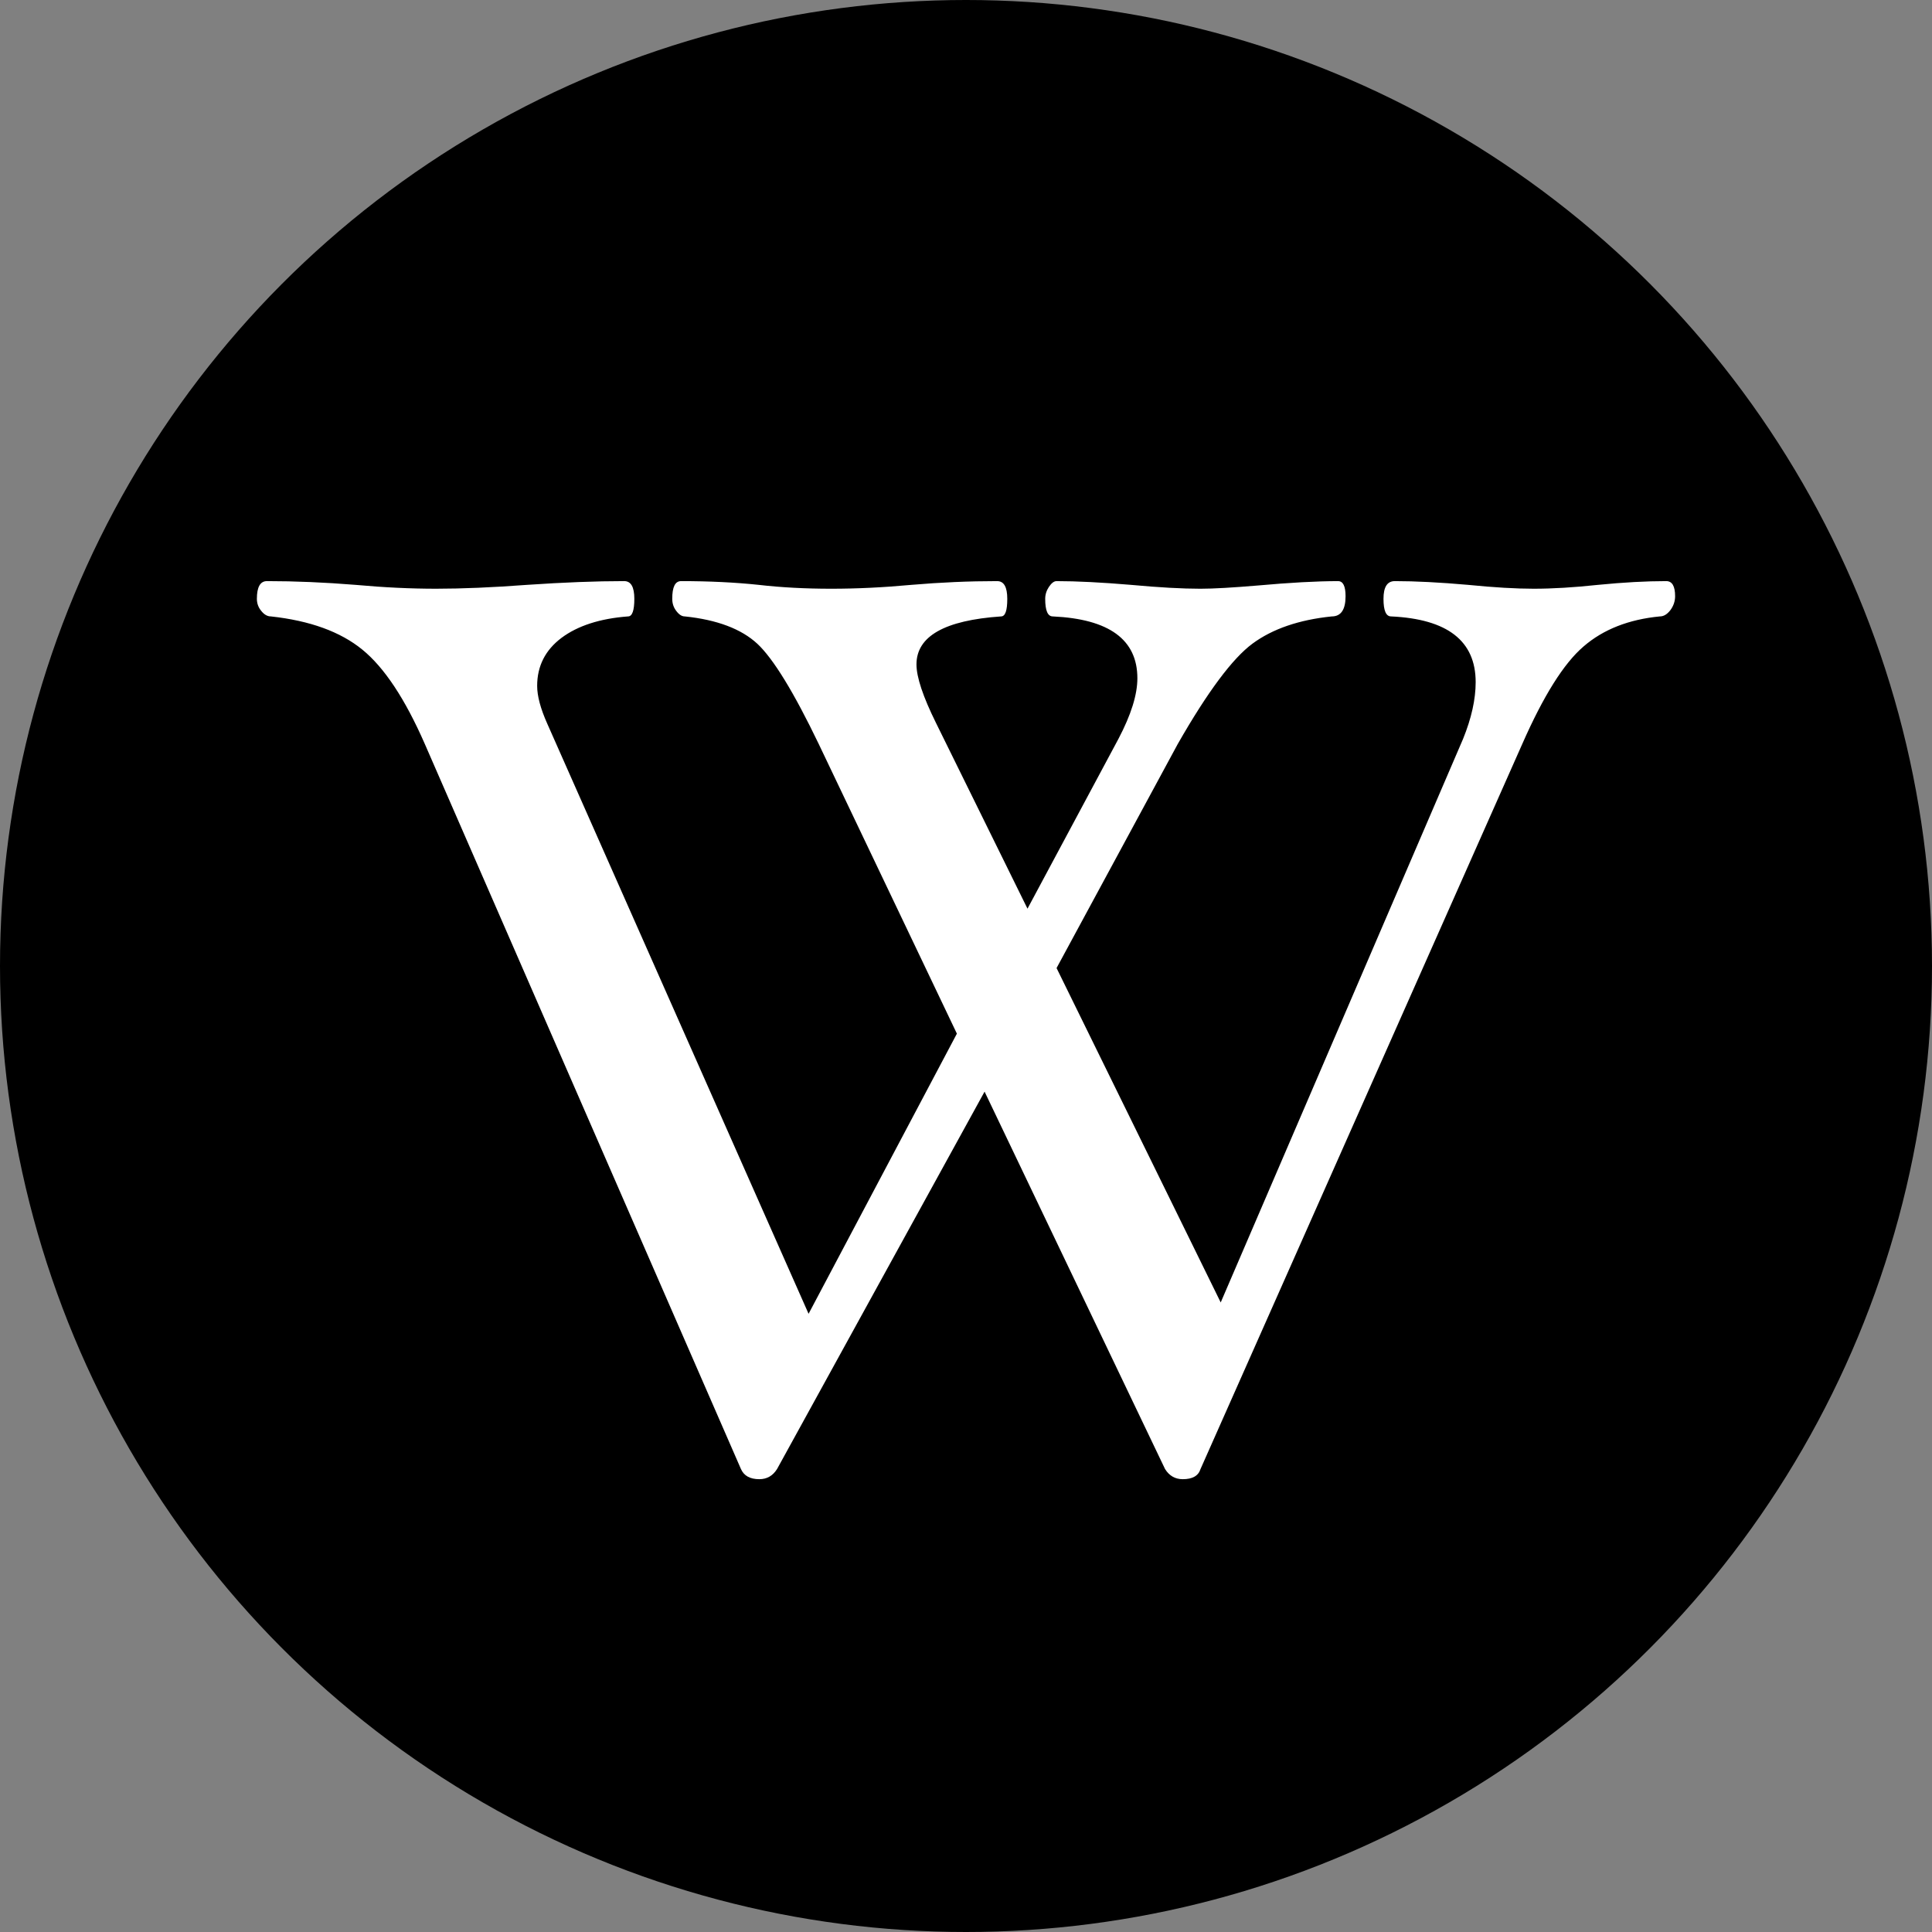 <svg id="Capa_1" enable-background="new 0 0 512 512" height="512" viewBox="0 0 512 512" width="512" xmlns="http://www.w3.org/2000/svg"><rect x="0" y="0" width="512" height="512" fill="#808080" stroke="none"/><g><circle cx="256" cy="256" r="256"/><path clip-rule="evenodd" d="m443.921 158c0 1.355-.43 2.578-1.256 3.702-.859 1.091-1.752 1.653-2.777 1.653-8.231.793-15.007 3.438-20.23 7.966-5.256 4.496-10.644 13.123-16.23 25.816l-85.283 192.185c-.562 1.785-2.116 2.677-4.694 2.677-2.016 0-3.57-.892-4.694-2.677l-47.831-100.026-55.004 100.026c-1.124 1.785-2.678 2.677-4.694 2.677-2.446 0-4.066-.892-4.859-2.677l-83.796-192.185c-5.223-11.933-10.743-20.263-16.561-24.99-5.785-4.727-13.883-7.669-24.23-8.793-.893 0-1.752-.463-2.512-1.421-.793-.926-1.19-2.016-1.19-3.239 0-3.14.893-4.694 2.678-4.694 7.471 0 15.272.331 23.436.992 7.57.694 14.71 1.025 21.387 1.025 6.81 0 14.842-.331 24.098-1.025 9.685-.661 18.28-.992 25.75-.992 1.785 0 2.678 1.554 2.678 4.694 0 3.107-.562 4.661-1.653 4.661-7.47.562-13.354 2.479-17.652 5.686-4.297 3.239-6.446 7.471-6.446 12.726 0 2.678.892 6.016 2.677 10.016l69.251 156.386 39.303-74.243-36.626-76.788c-6.578-13.685-11.999-22.544-16.23-26.51-4.231-3.934-10.644-6.38-19.238-7.272-.793 0-1.52-.463-2.248-1.421-.727-.926-1.091-2.016-1.091-3.239 0-3.14.76-4.694 2.347-4.694 7.47 0 14.313.331 20.561.992 6.016.694 12.429 1.025 19.238 1.025 6.677 0 13.751-.331 21.222-1.025 7.702-.661 15.272-.992 22.742-.992 1.785 0 2.677 1.554 2.677 4.694 0 3.107-.529 4.661-1.653 4.661-14.941 1.025-22.412 5.256-22.412 12.726 0 3.339 1.719 8.528 5.19 15.536l24.23 49.187 24.098-44.989c3.339-6.347 5.024-11.702 5.024-16.065 0-10.247-7.471-15.702-22.412-16.396-1.355 0-2.016-1.554-2.016-4.661 0-1.124.331-2.182.992-3.173.694-1.025 1.355-1.52 2.016-1.52 5.355 0 11.933.331 19.734.992 7.471.694 13.619 1.025 18.412 1.025 3.438 0 8.528-.298 15.206-.859 8.462-.76 15.569-1.157 21.255-1.157 1.322 0 1.983 1.322 1.983 4 0 3.57-1.223 5.355-3.669 5.355-8.694.892-15.701 3.306-20.99 7.206-5.289 3.901-11.9 12.759-19.8 26.577l-32.13 59.401 43.501 88.618 64.227-149.345c2.215-5.454 3.339-10.479 3.339-15.04 0-10.941-7.471-16.726-22.412-17.42-1.355 0-2.016-1.554-2.016-4.661 0-3.14.992-4.694 3.008-4.694 5.454 0 11.933.331 19.404.992 6.909.694 12.726 1.025 17.387 1.025 4.925 0 10.611-.331 17.057-1.025 6.71-.661 12.726-.992 18.081-.992 1.553 0 2.346 1.322 2.346 4z" fill="#fff" fill-rule="evenodd"/></g></svg>